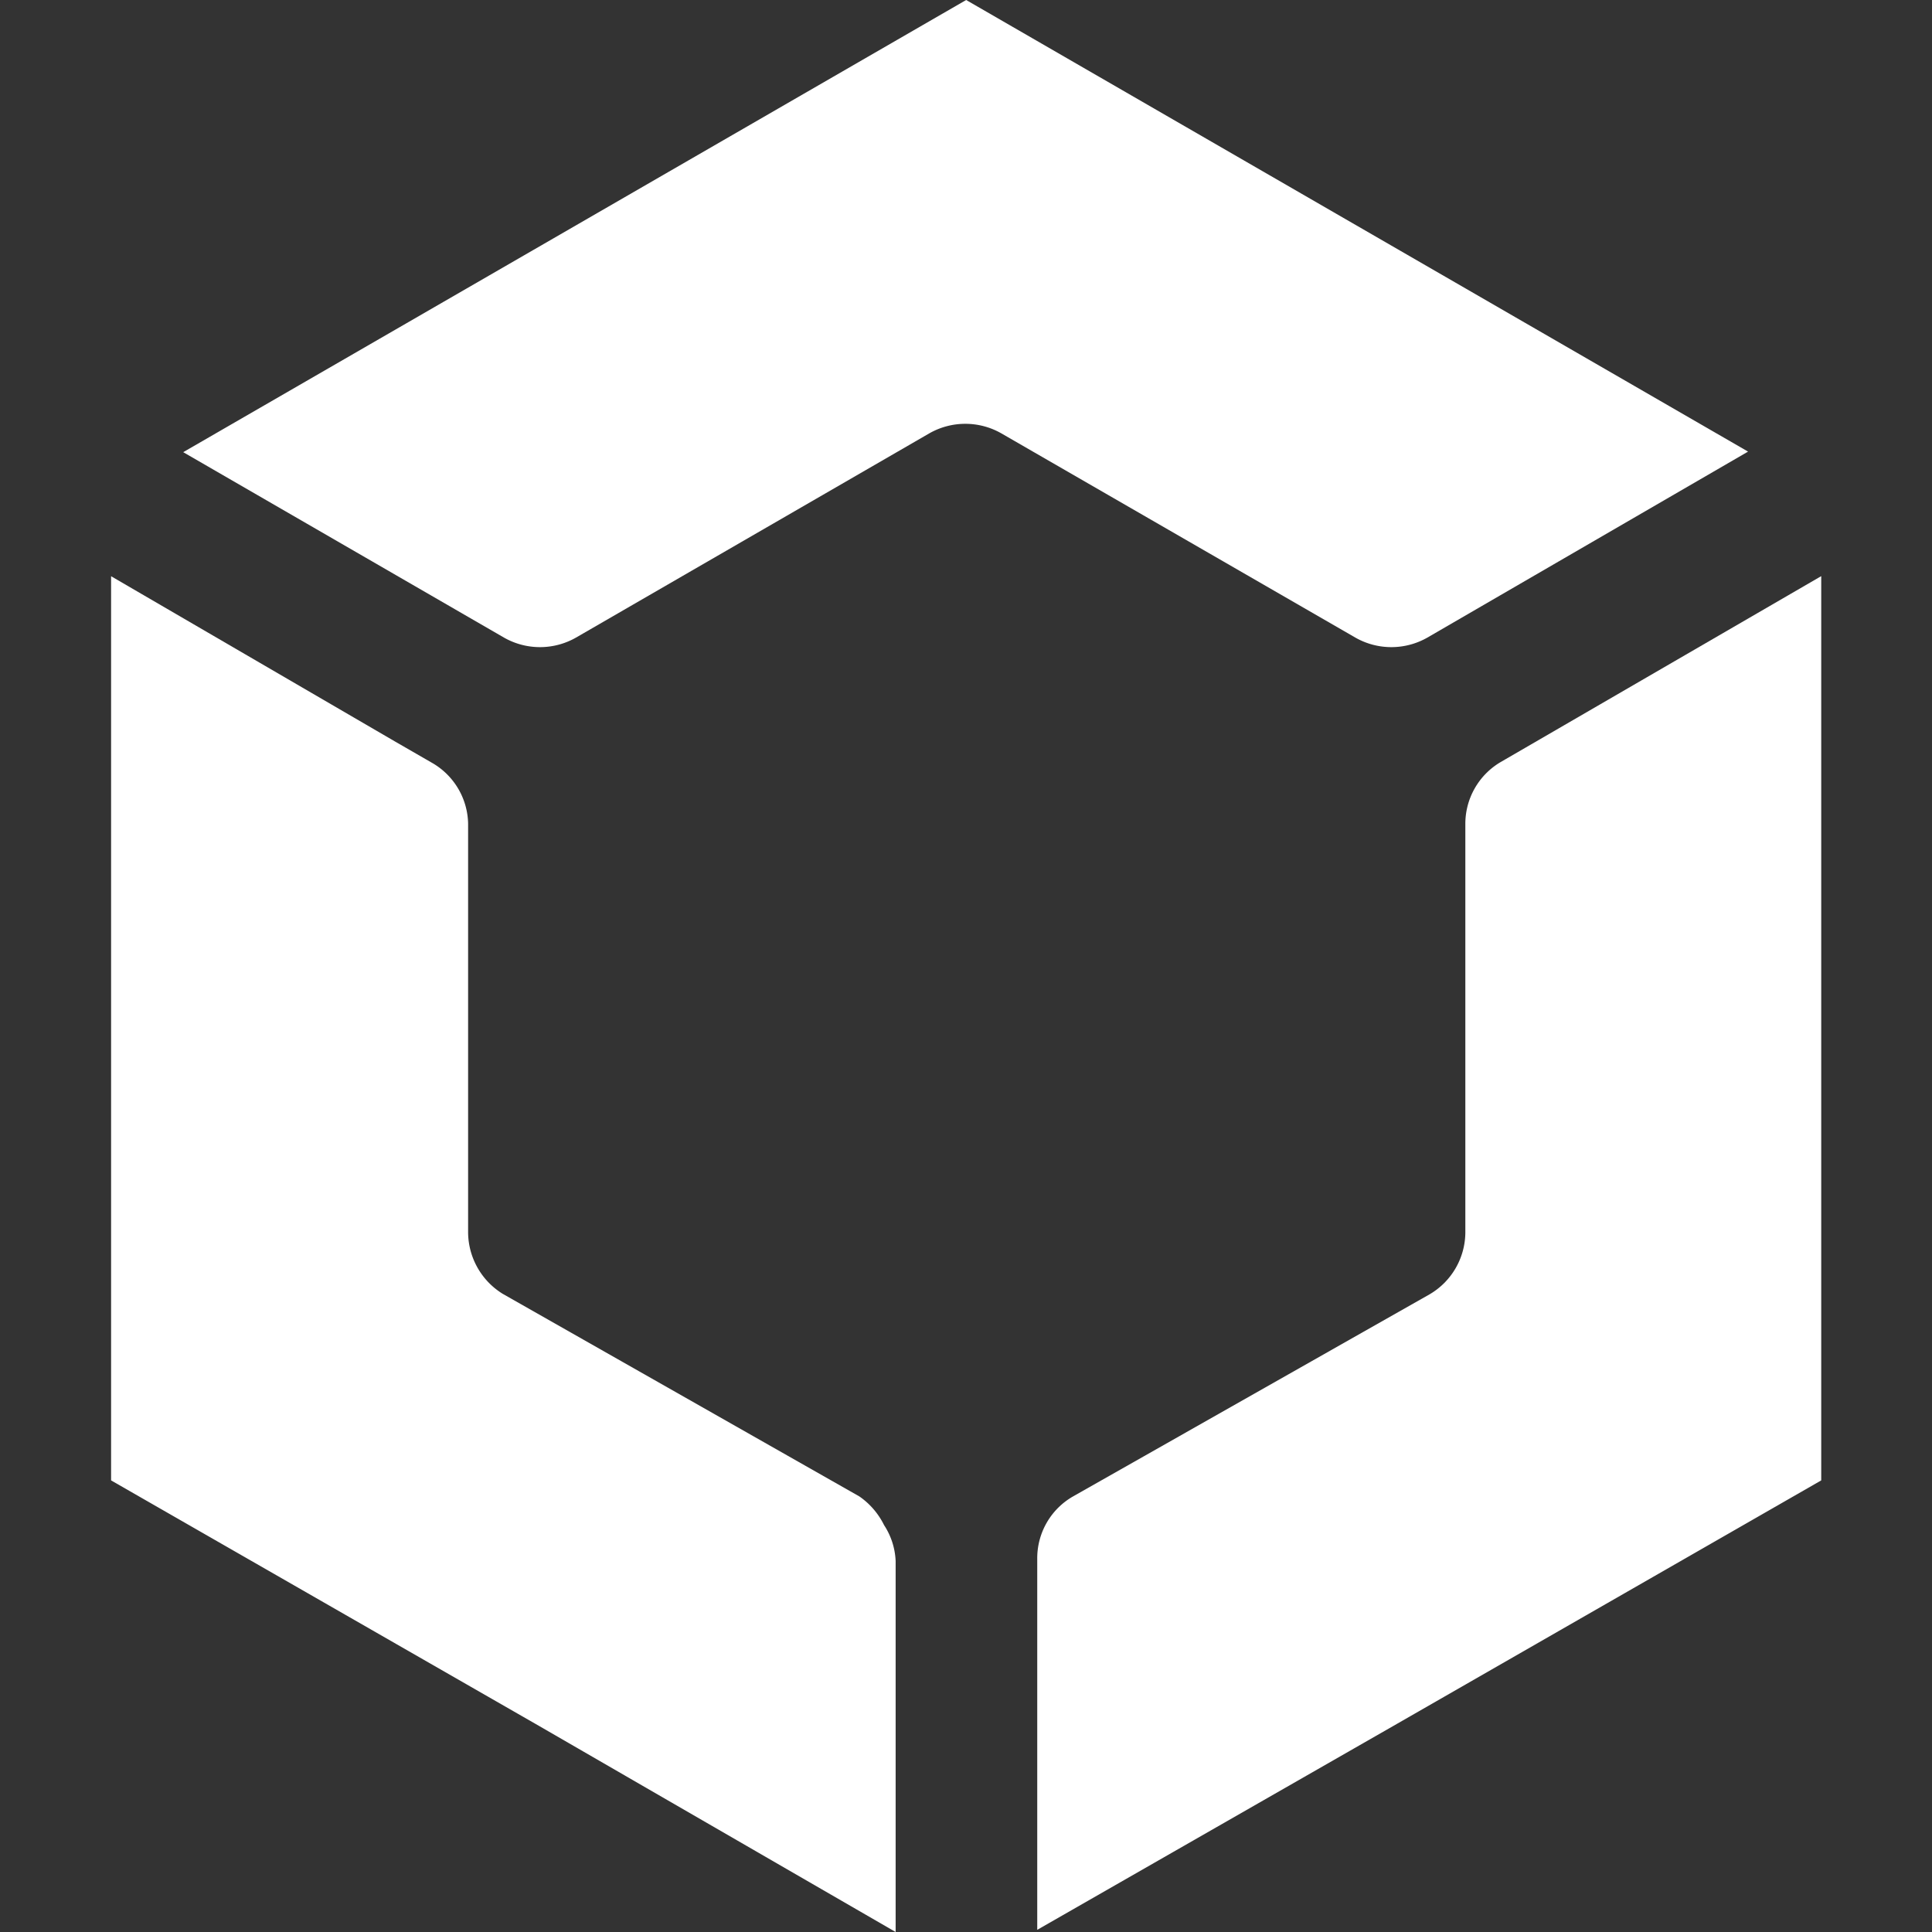 <svg fill="white" fill-rule="evenodd" height="1em" style="flex:none;line-height:1" viewBox="0 0 24 24" width="1em" xmlns="http://www.w3.org/2000/svg"><rect x="0" y="0" width="24" height="24" fill="#333333" stroke="none"/><title>BaiduCloud</title><path d="M21.715 5.61l-3.983 2.31a.903.903 0 01-.896 0L12.44 5.384a.903.903 0 00-.897 0L7.156 7.92a.903.903 0 01-.896 0L2.276 5.617 12.002 0l9.713 5.61z"></path><path d="M18.641 9.467a.89.89 0 00-.438.77v5.072a.896.896 0 01-.445.77l-4.428 2.51a.884.884 0 00-.445.777v4.607l4.429-2.536 5.31-3.047V7.157l-3.983 2.31z"></path><path d="M10.98 18.941a.936.936 0 00-.305-.352l-4.429-2.516a.903.903 0 01-.431-.764v-5.078a.89.89 0 00-.452-.757l-.451-.26L1.38 7.158V18.39l5.311 3.047L11.126 24v-4.608a.881.881 0 00-.146-.45z"></path></svg>